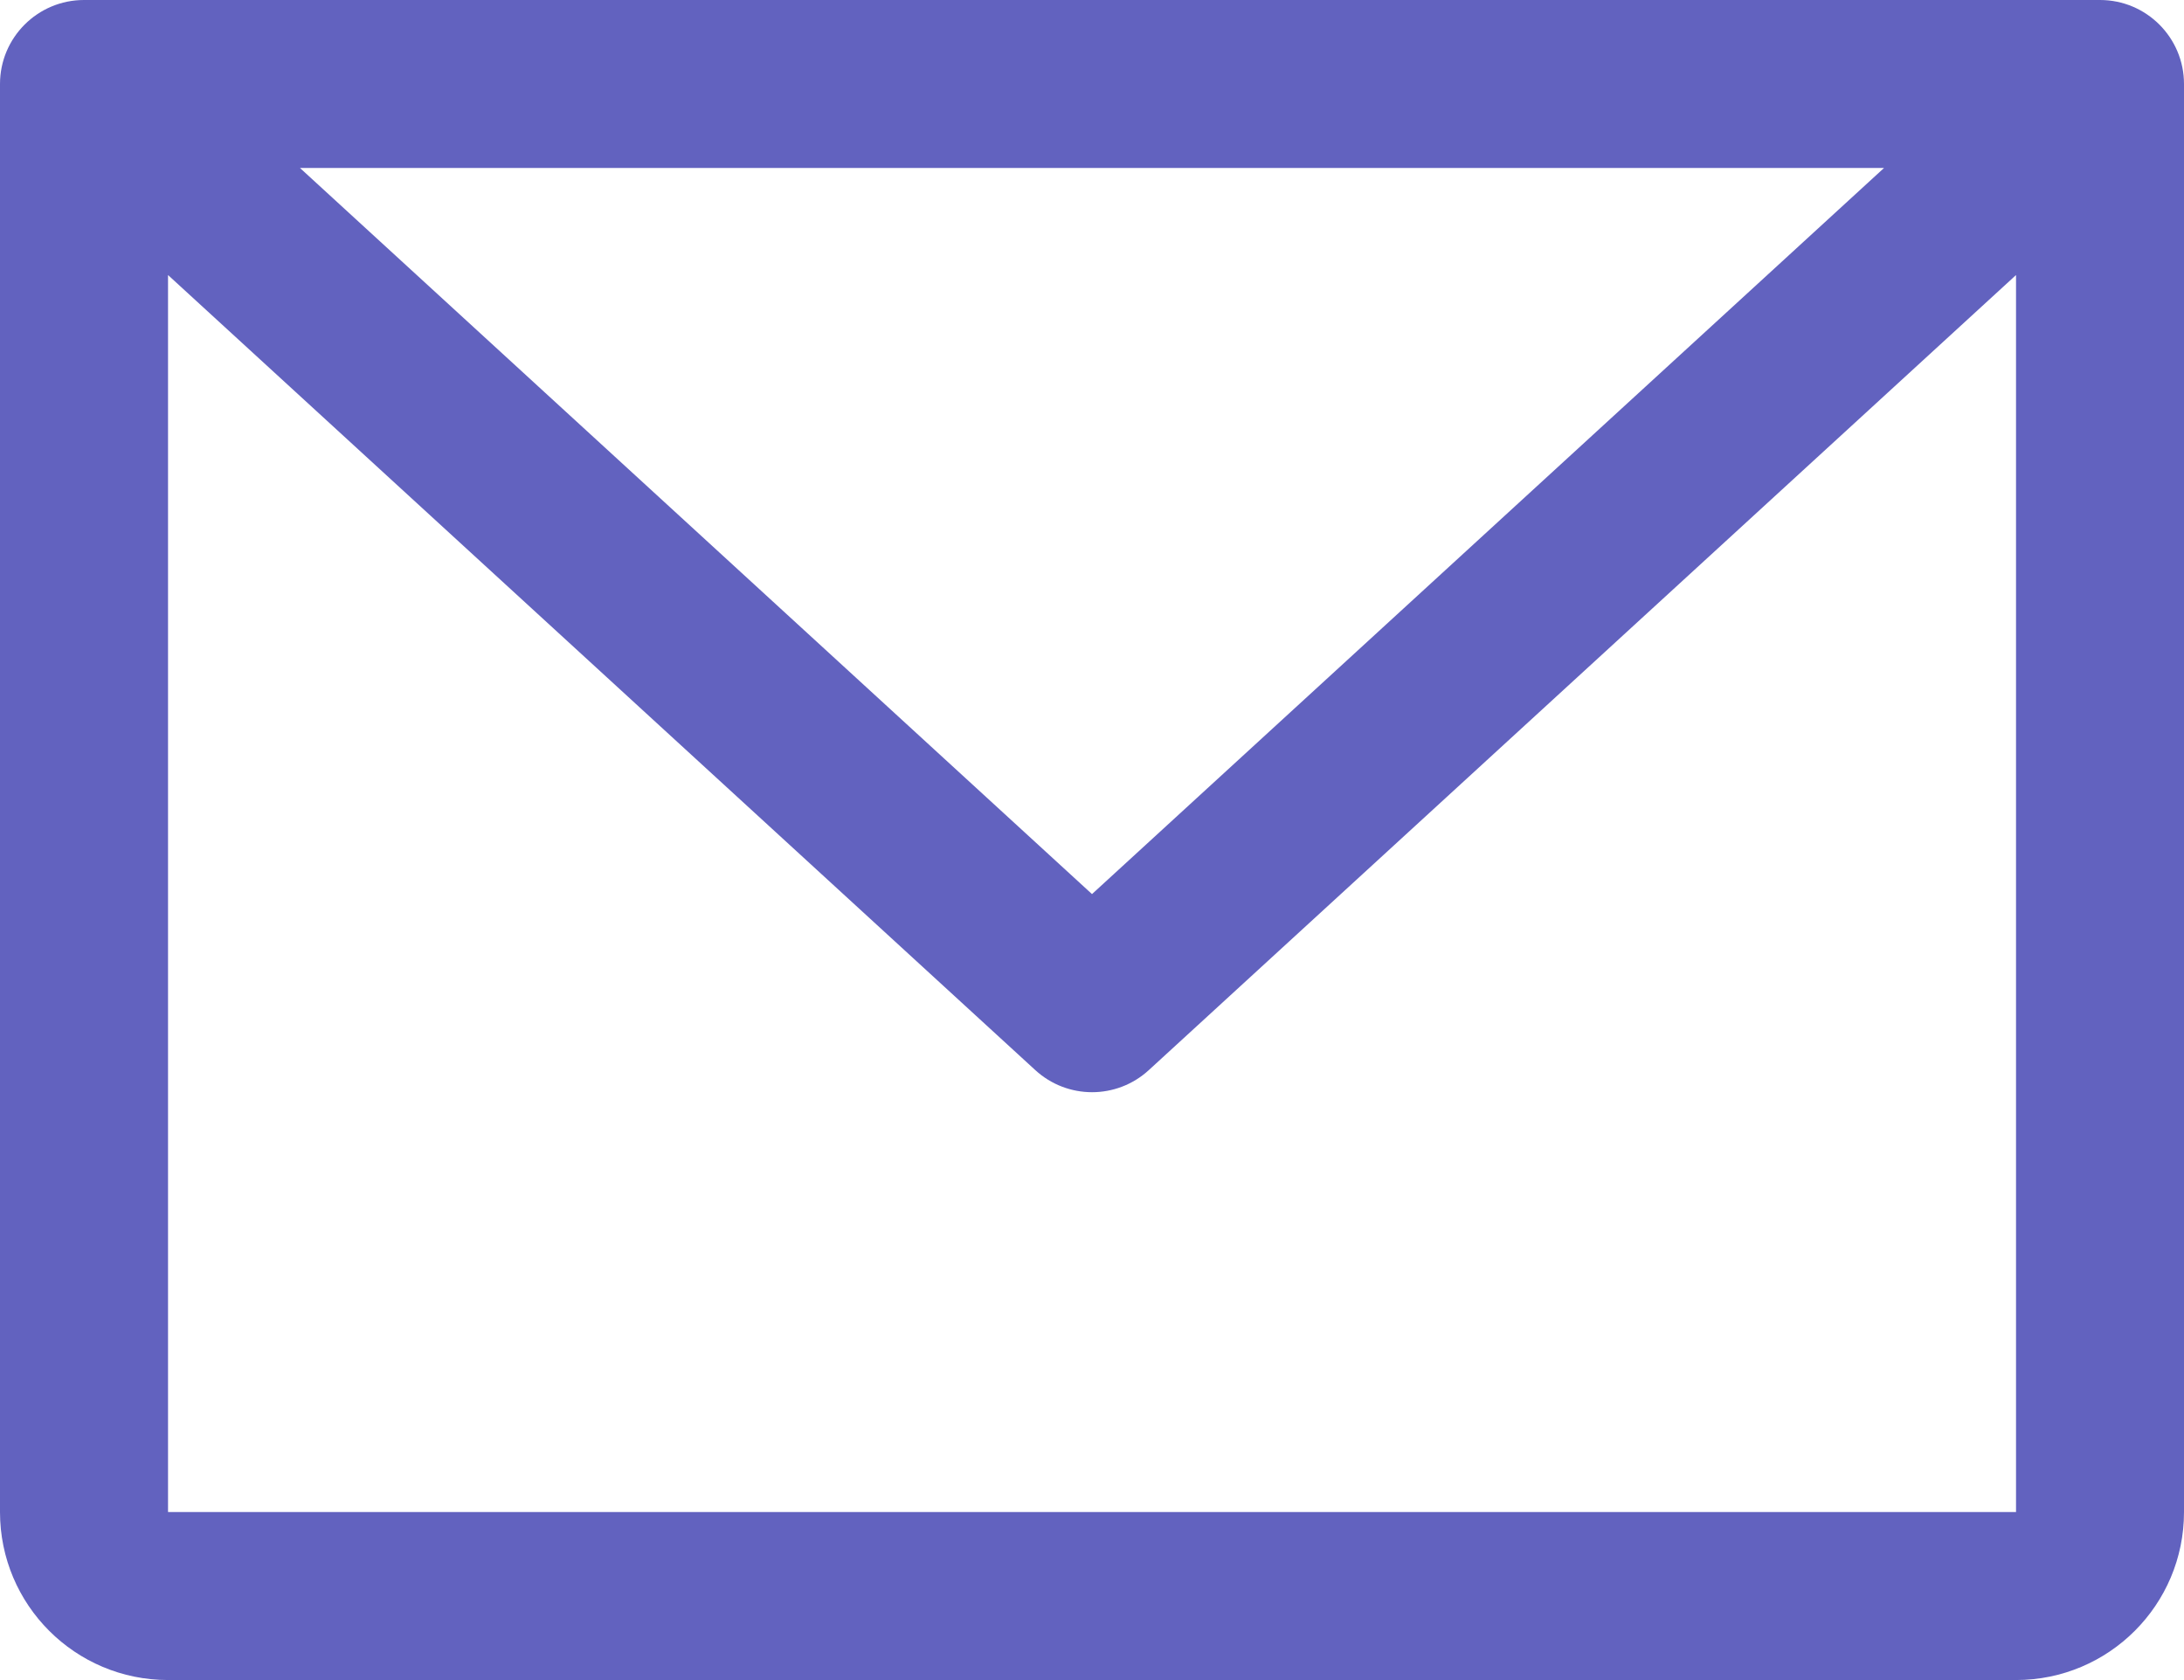 <?xml version="1.0" encoding="UTF-8"?>
<svg id="_レイヤー_2" data-name="レイヤー 2" xmlns="http://www.w3.org/2000/svg" viewBox="0 0 382.52 294.25">
  <defs>
    <style>
      .cls-1 {
        fill: #6262bf;
      }
    </style>
  </defs>
  <g id="_レイヤー_1-2" data-name="レイヤー 1">
    <path class="cls-1" d="m367.81,0H14.71C6.59,0,0,6.59,0,14.71v250.11c0,16.25,13.17,29.42,29.43,29.42h323.67c16.25,0,29.42-13.17,29.42-29.42V14.71c0-8.13-6.59-14.71-14.71-14.71Zm-37.83,29.42l-138.72,127.17L52.54,29.42h277.44Zm23.12,235.4H29.43V48.17l151.89,139.24c5.63,5.17,14.27,5.17,19.9,0L353.1,48.17v216.66Z"/>
  </g>
</svg>
